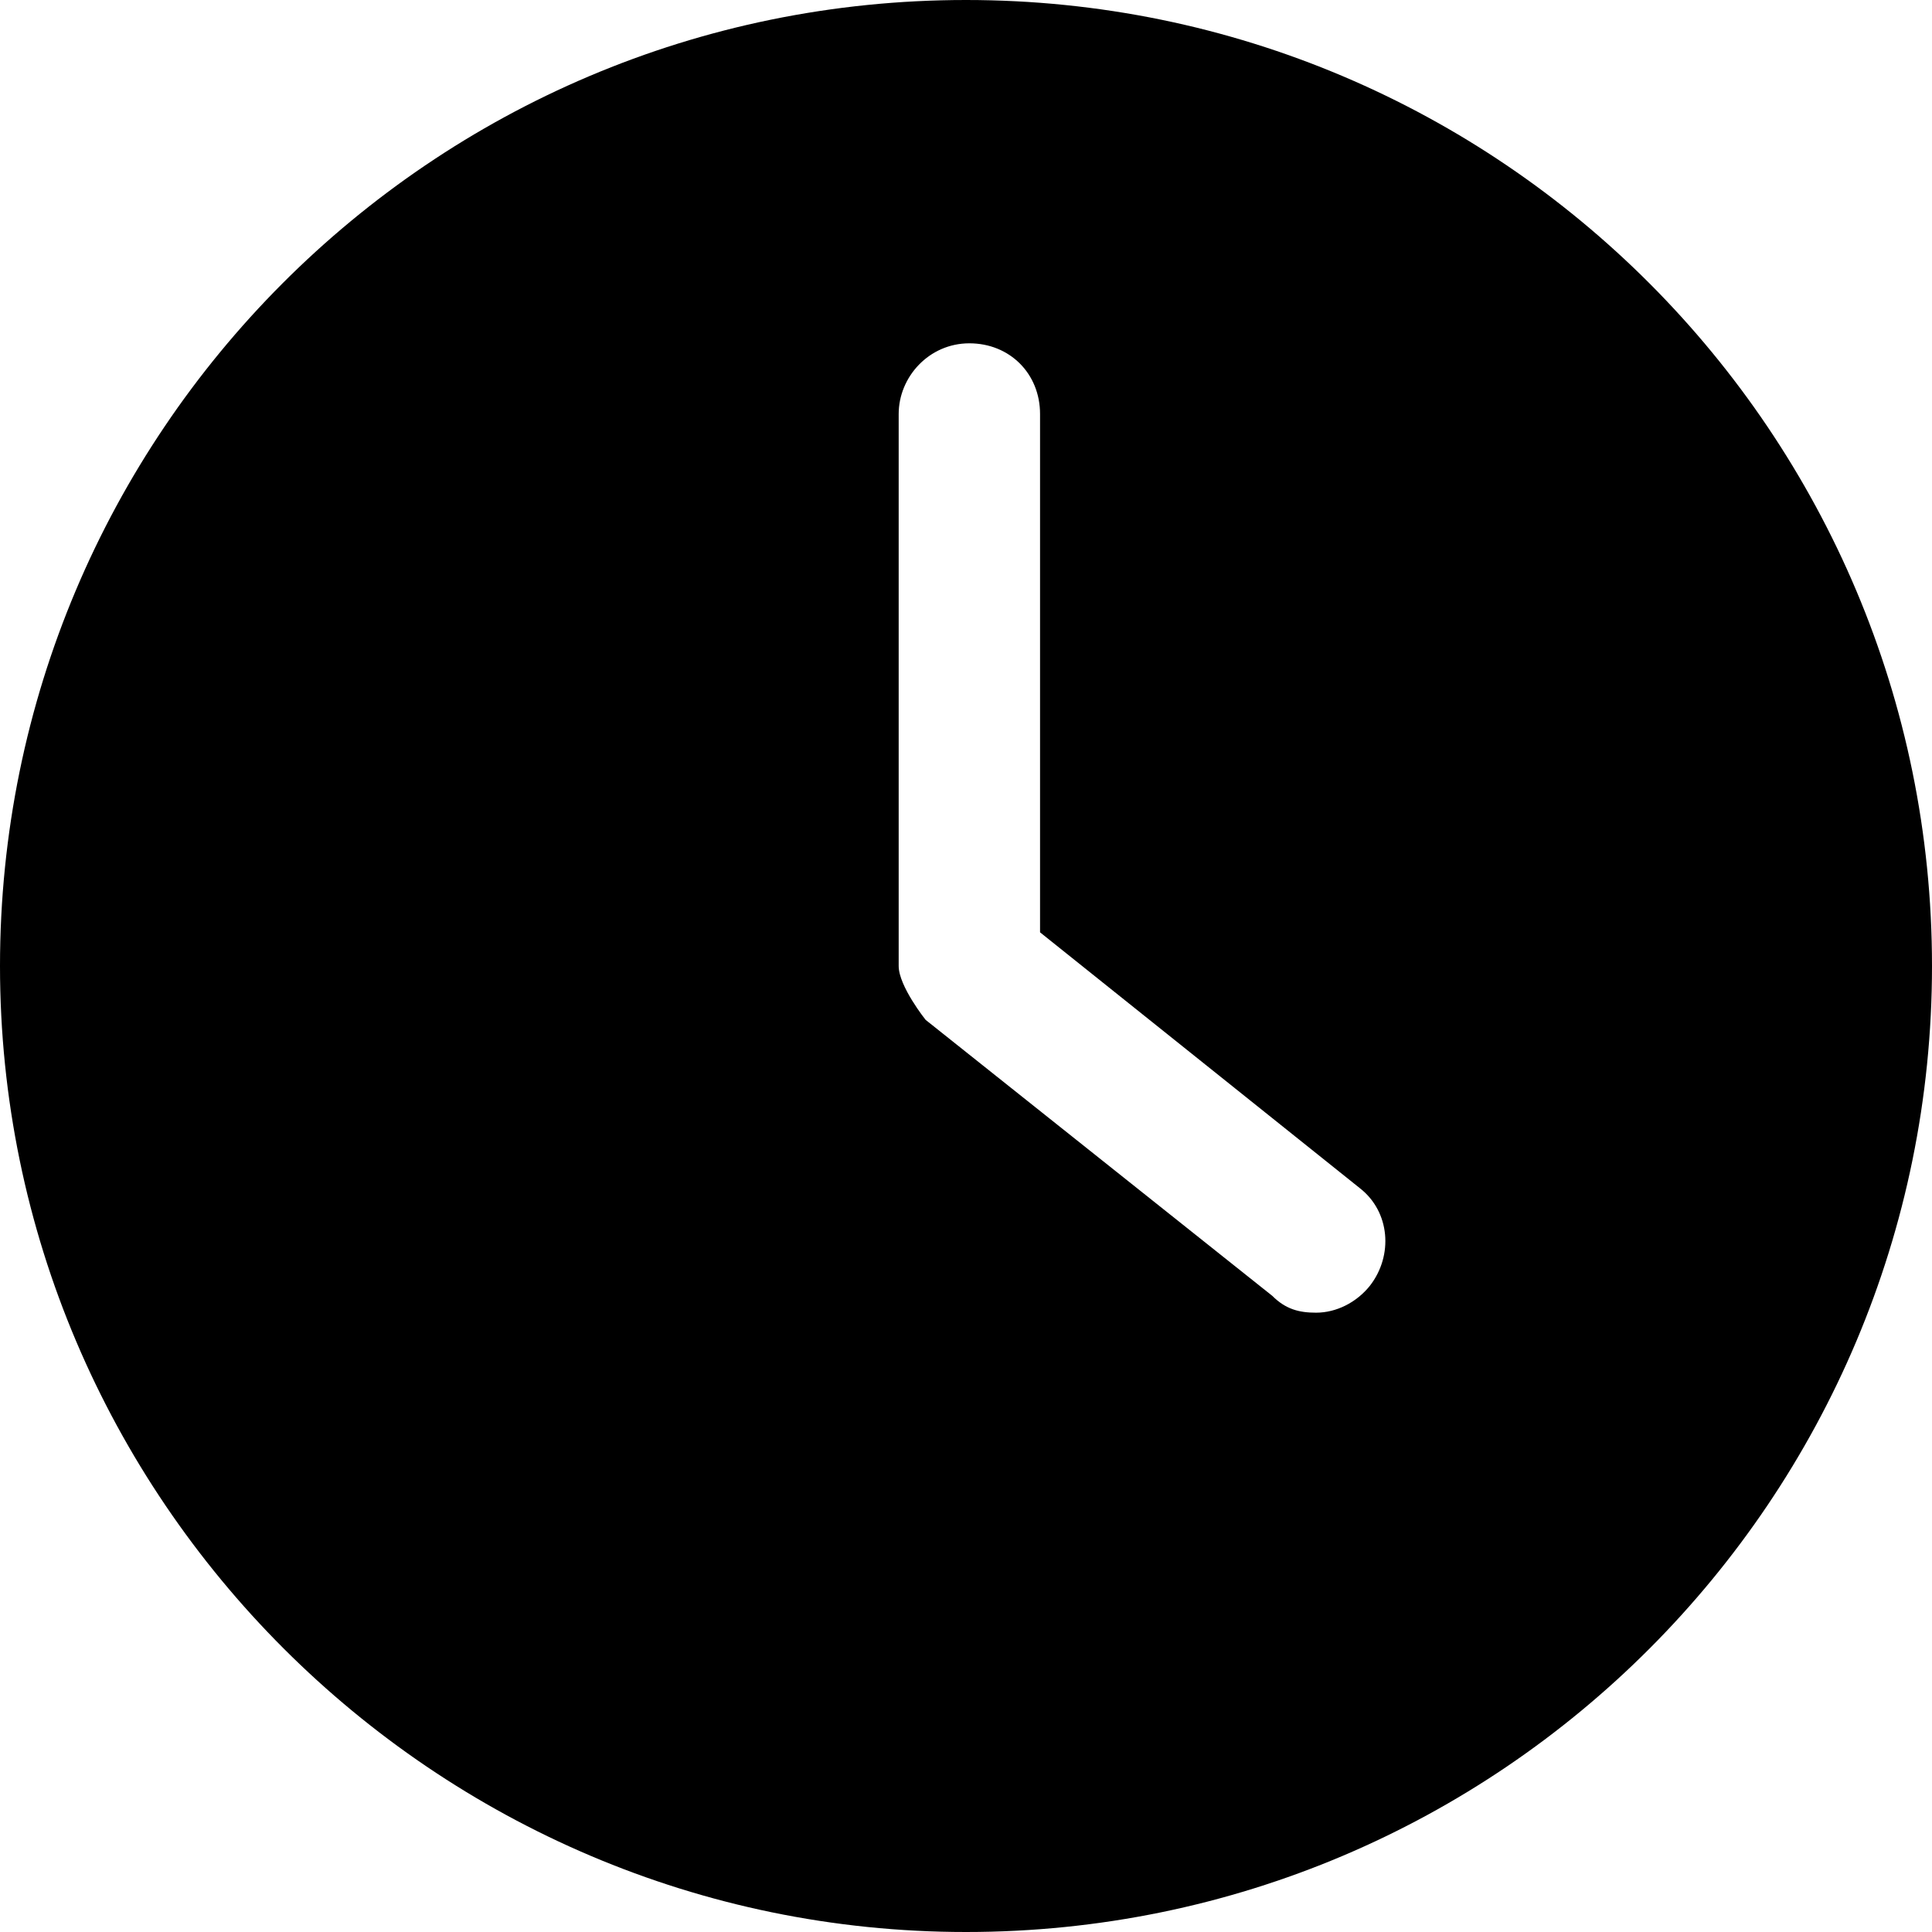 <?xml version="1.0" encoding="UTF-8"?>
<svg id="Layer_2" data-name="Layer 2" xmlns="http://www.w3.org/2000/svg" viewBox="0 0 5.74 5.74">
  <g id="Layer_1-2" data-name="Layer 1">
    <path d="M2.87,5.74c1.59,0,2.87-1.29,2.87-2.87S4.46,0,2.87,0,0,1.29,0,2.87s1.29,2.87,2.87,2.87ZM2.67,1.23c0-.11.09-.21.21-.21s.21.09.21.21v1.54l.95.76c.09.07.1.2.03.29-.04.05-.1.08-.16.08-.05,0-.09-.01-.13-.05l-1.03-.82s-.08-.1-.08-.16v-1.64h0Z"/>
  </g>
</svg>